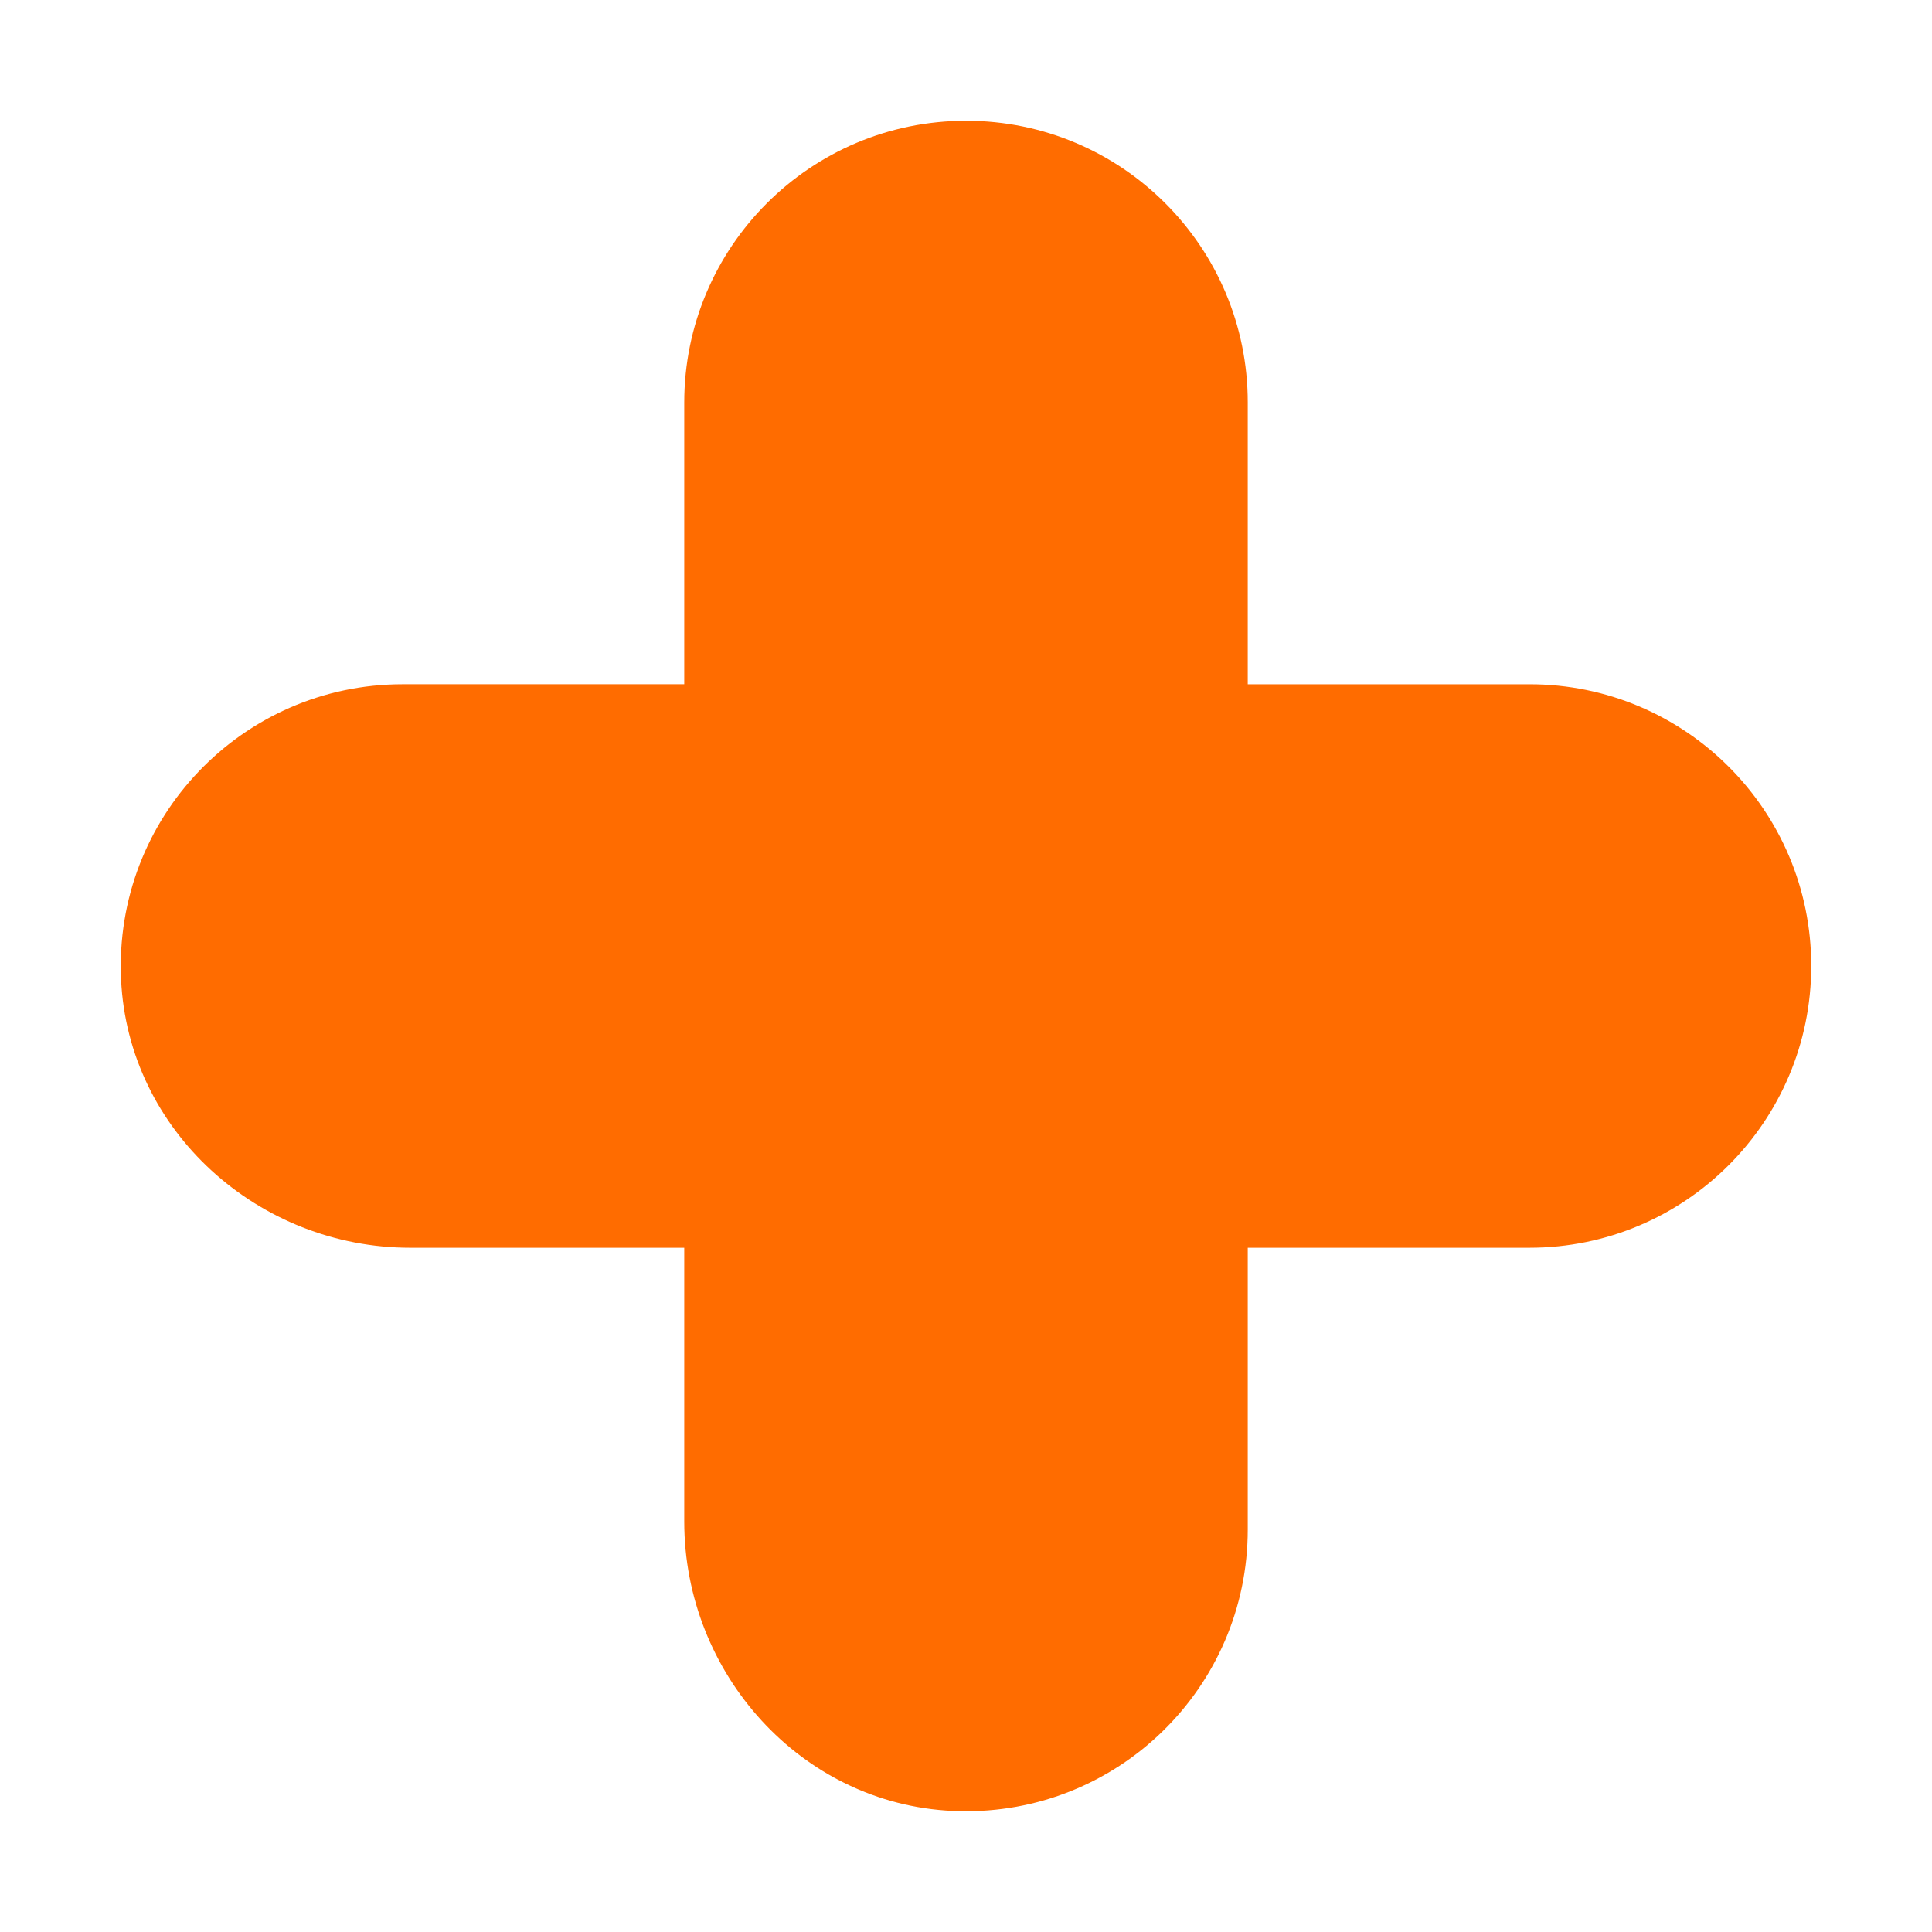 <svg viewBox="0 0 96 96" xmlns="http://www.w3.org/2000/svg"><path d="m48.006 6c7.729 0 13.994 6.265 13.994 13.994v14.007h14.006c7.729 0 13.994 6.265 13.994 13.994 0 7.735-6.271 14.005-14.006 14.005h-13.994v13.999c0 7.856-6.468 14.2-14.368 13.996l-.308-.011c-7.531-.356-13.324-6.84-13.324-14.38v-13.604h-13.612c-7.536 0-14.021-5.796-14.372-13.325-.375-8.04 6.033-14.675 13.99-14.675l13.994 0-0-13.995c0-7.735 6.271-14.005 14.006-14.005z" fill="#ff6c00"/></svg>